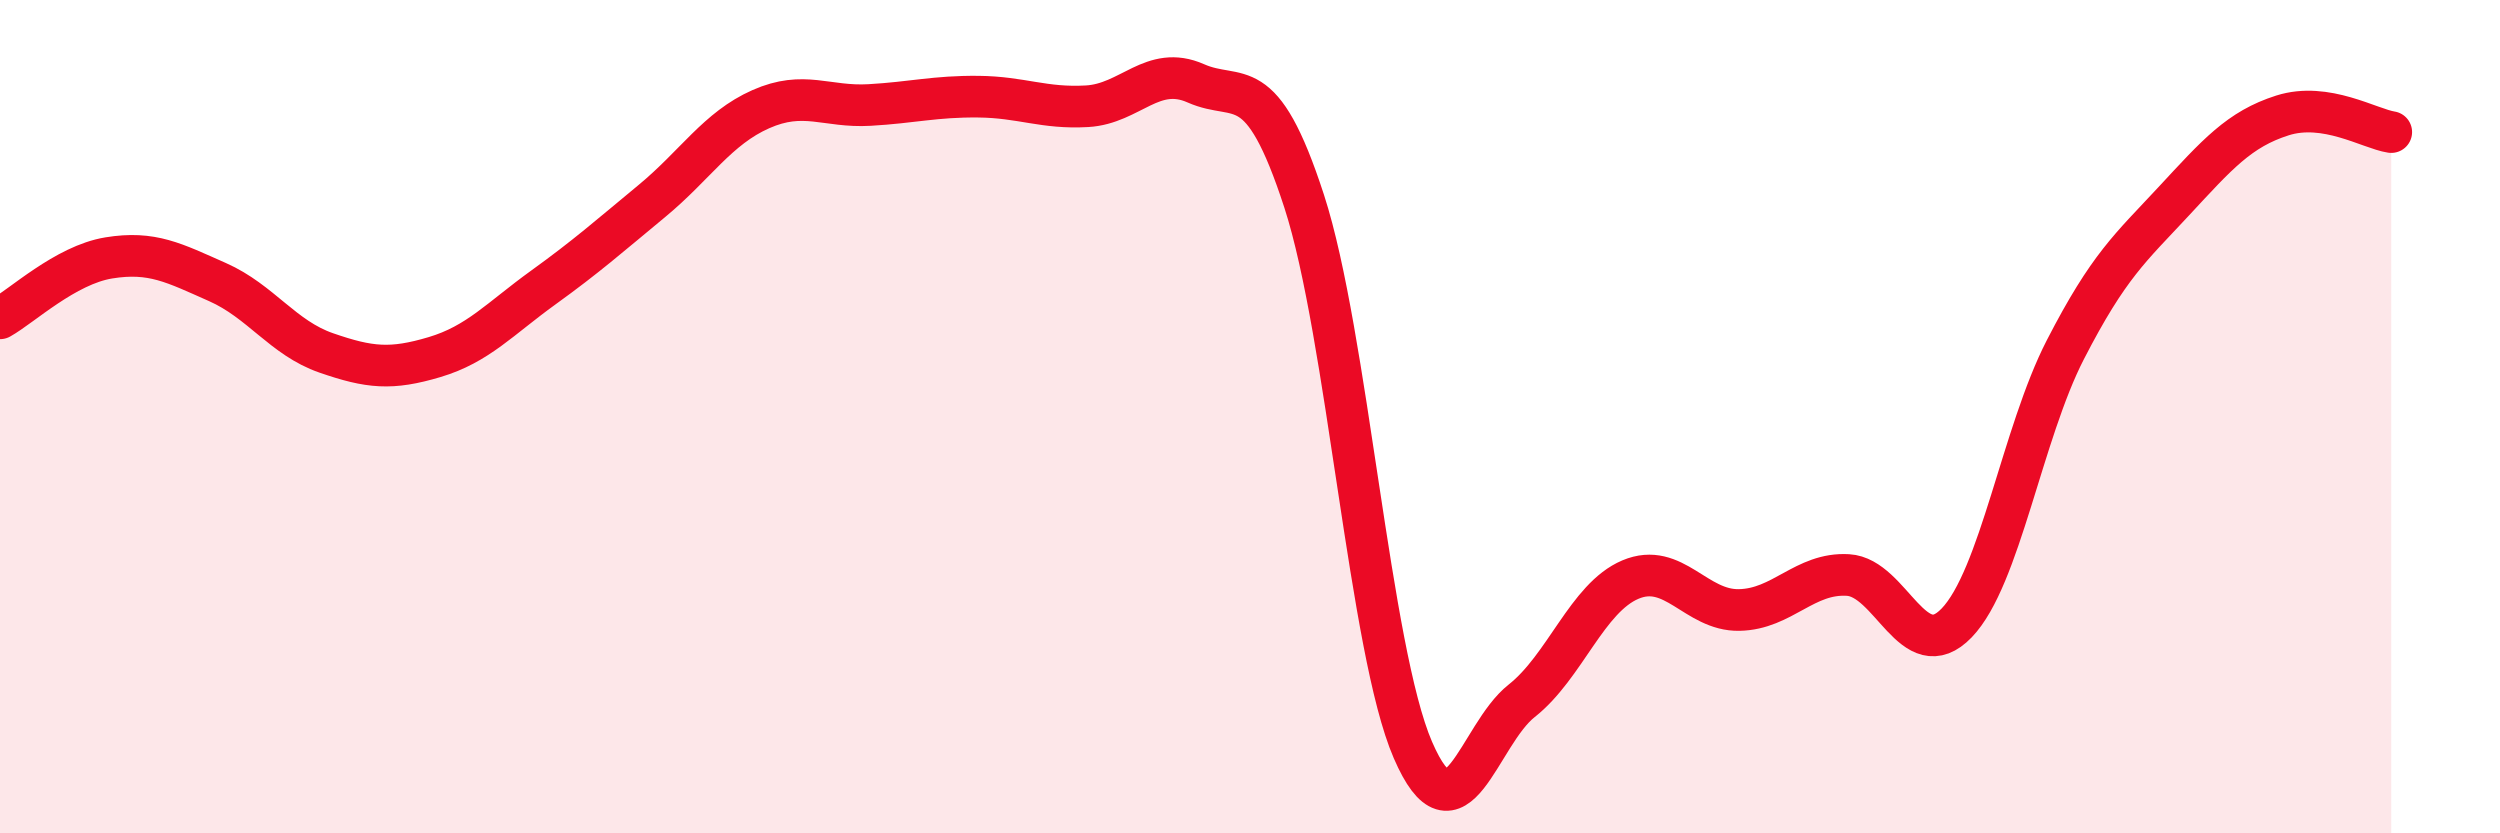 
    <svg width="60" height="20" viewBox="0 0 60 20" xmlns="http://www.w3.org/2000/svg">
      <path
        d="M 0,7.64 C 0.52,7.35 1.57,6.36 2.61,6.19 C 3.65,6.02 4.18,6.31 5.22,6.77 C 6.26,7.23 6.79,8.11 7.83,8.47 C 8.87,8.83 9.39,8.88 10.43,8.57 C 11.47,8.26 12,7.65 13.04,6.9 C 14.08,6.15 14.61,5.68 15.65,4.82 C 16.69,3.96 17.22,3.08 18.26,2.62 C 19.3,2.16 19.83,2.58 20.87,2.52 C 21.91,2.46 22.44,2.31 23.48,2.32 C 24.52,2.33 25.05,2.61 26.09,2.55 C 27.13,2.49 27.66,1.54 28.7,2 C 29.74,2.46 30.26,1.63 31.3,4.83 C 32.34,8.03 32.87,15.6 33.91,18 C 34.95,20.4 35.48,17.64 36.52,16.82 C 37.56,16 38.09,14.35 39.13,13.91 C 40.17,13.47 40.7,14.66 41.74,14.64 C 42.78,14.62 43.31,13.74 44.35,13.8 C 45.39,13.86 45.92,16.03 46.96,14.95 C 48,13.87 48.53,10.41 49.57,8.39 C 50.61,6.37 51.13,5.95 52.17,4.83 C 53.21,3.71 53.74,3.1 54.78,2.77 C 55.82,2.44 56.87,3.09 57.39,3.17L57.39 20L0 20Z"
        fill="#EB0A25"
        opacity="0.1"
        stroke-linecap="round"
        stroke-linejoin="round"
      />
      <path
        d="M 0,7.64 C 0.52,7.35 1.57,6.36 2.61,6.19 C 3.65,6.02 4.18,6.31 5.22,6.77 C 6.26,7.23 6.79,8.11 7.83,8.47 C 8.87,8.83 9.39,8.88 10.43,8.57 C 11.47,8.26 12,7.65 13.04,6.9 C 14.08,6.15 14.61,5.68 15.65,4.82 C 16.69,3.96 17.22,3.08 18.26,2.62 C 19.3,2.16 19.83,2.58 20.87,2.52 C 21.91,2.46 22.44,2.31 23.48,2.32 C 24.52,2.33 25.05,2.61 26.09,2.55 C 27.13,2.49 27.66,1.54 28.7,2 C 29.74,2.46 30.26,1.63 31.3,4.83 C 32.34,8.03 32.87,15.6 33.91,18 C 34.95,20.4 35.48,17.64 36.52,16.82 C 37.56,16 38.09,14.35 39.13,13.91 C 40.17,13.47 40.7,14.66 41.74,14.64 C 42.78,14.62 43.31,13.74 44.35,13.8 C 45.39,13.86 45.92,16.03 46.96,14.95 C 48,13.87 48.53,10.41 49.57,8.39 C 50.61,6.37 51.13,5.95 52.17,4.83 C 53.21,3.71 53.74,3.1 54.78,2.77 C 55.82,2.44 56.87,3.09 57.39,3.17"
        stroke="#EB0A25"
        stroke-width="1"
        fill="none"
        stroke-linecap="round"
        stroke-linejoin="round"
      />
    </svg>
  